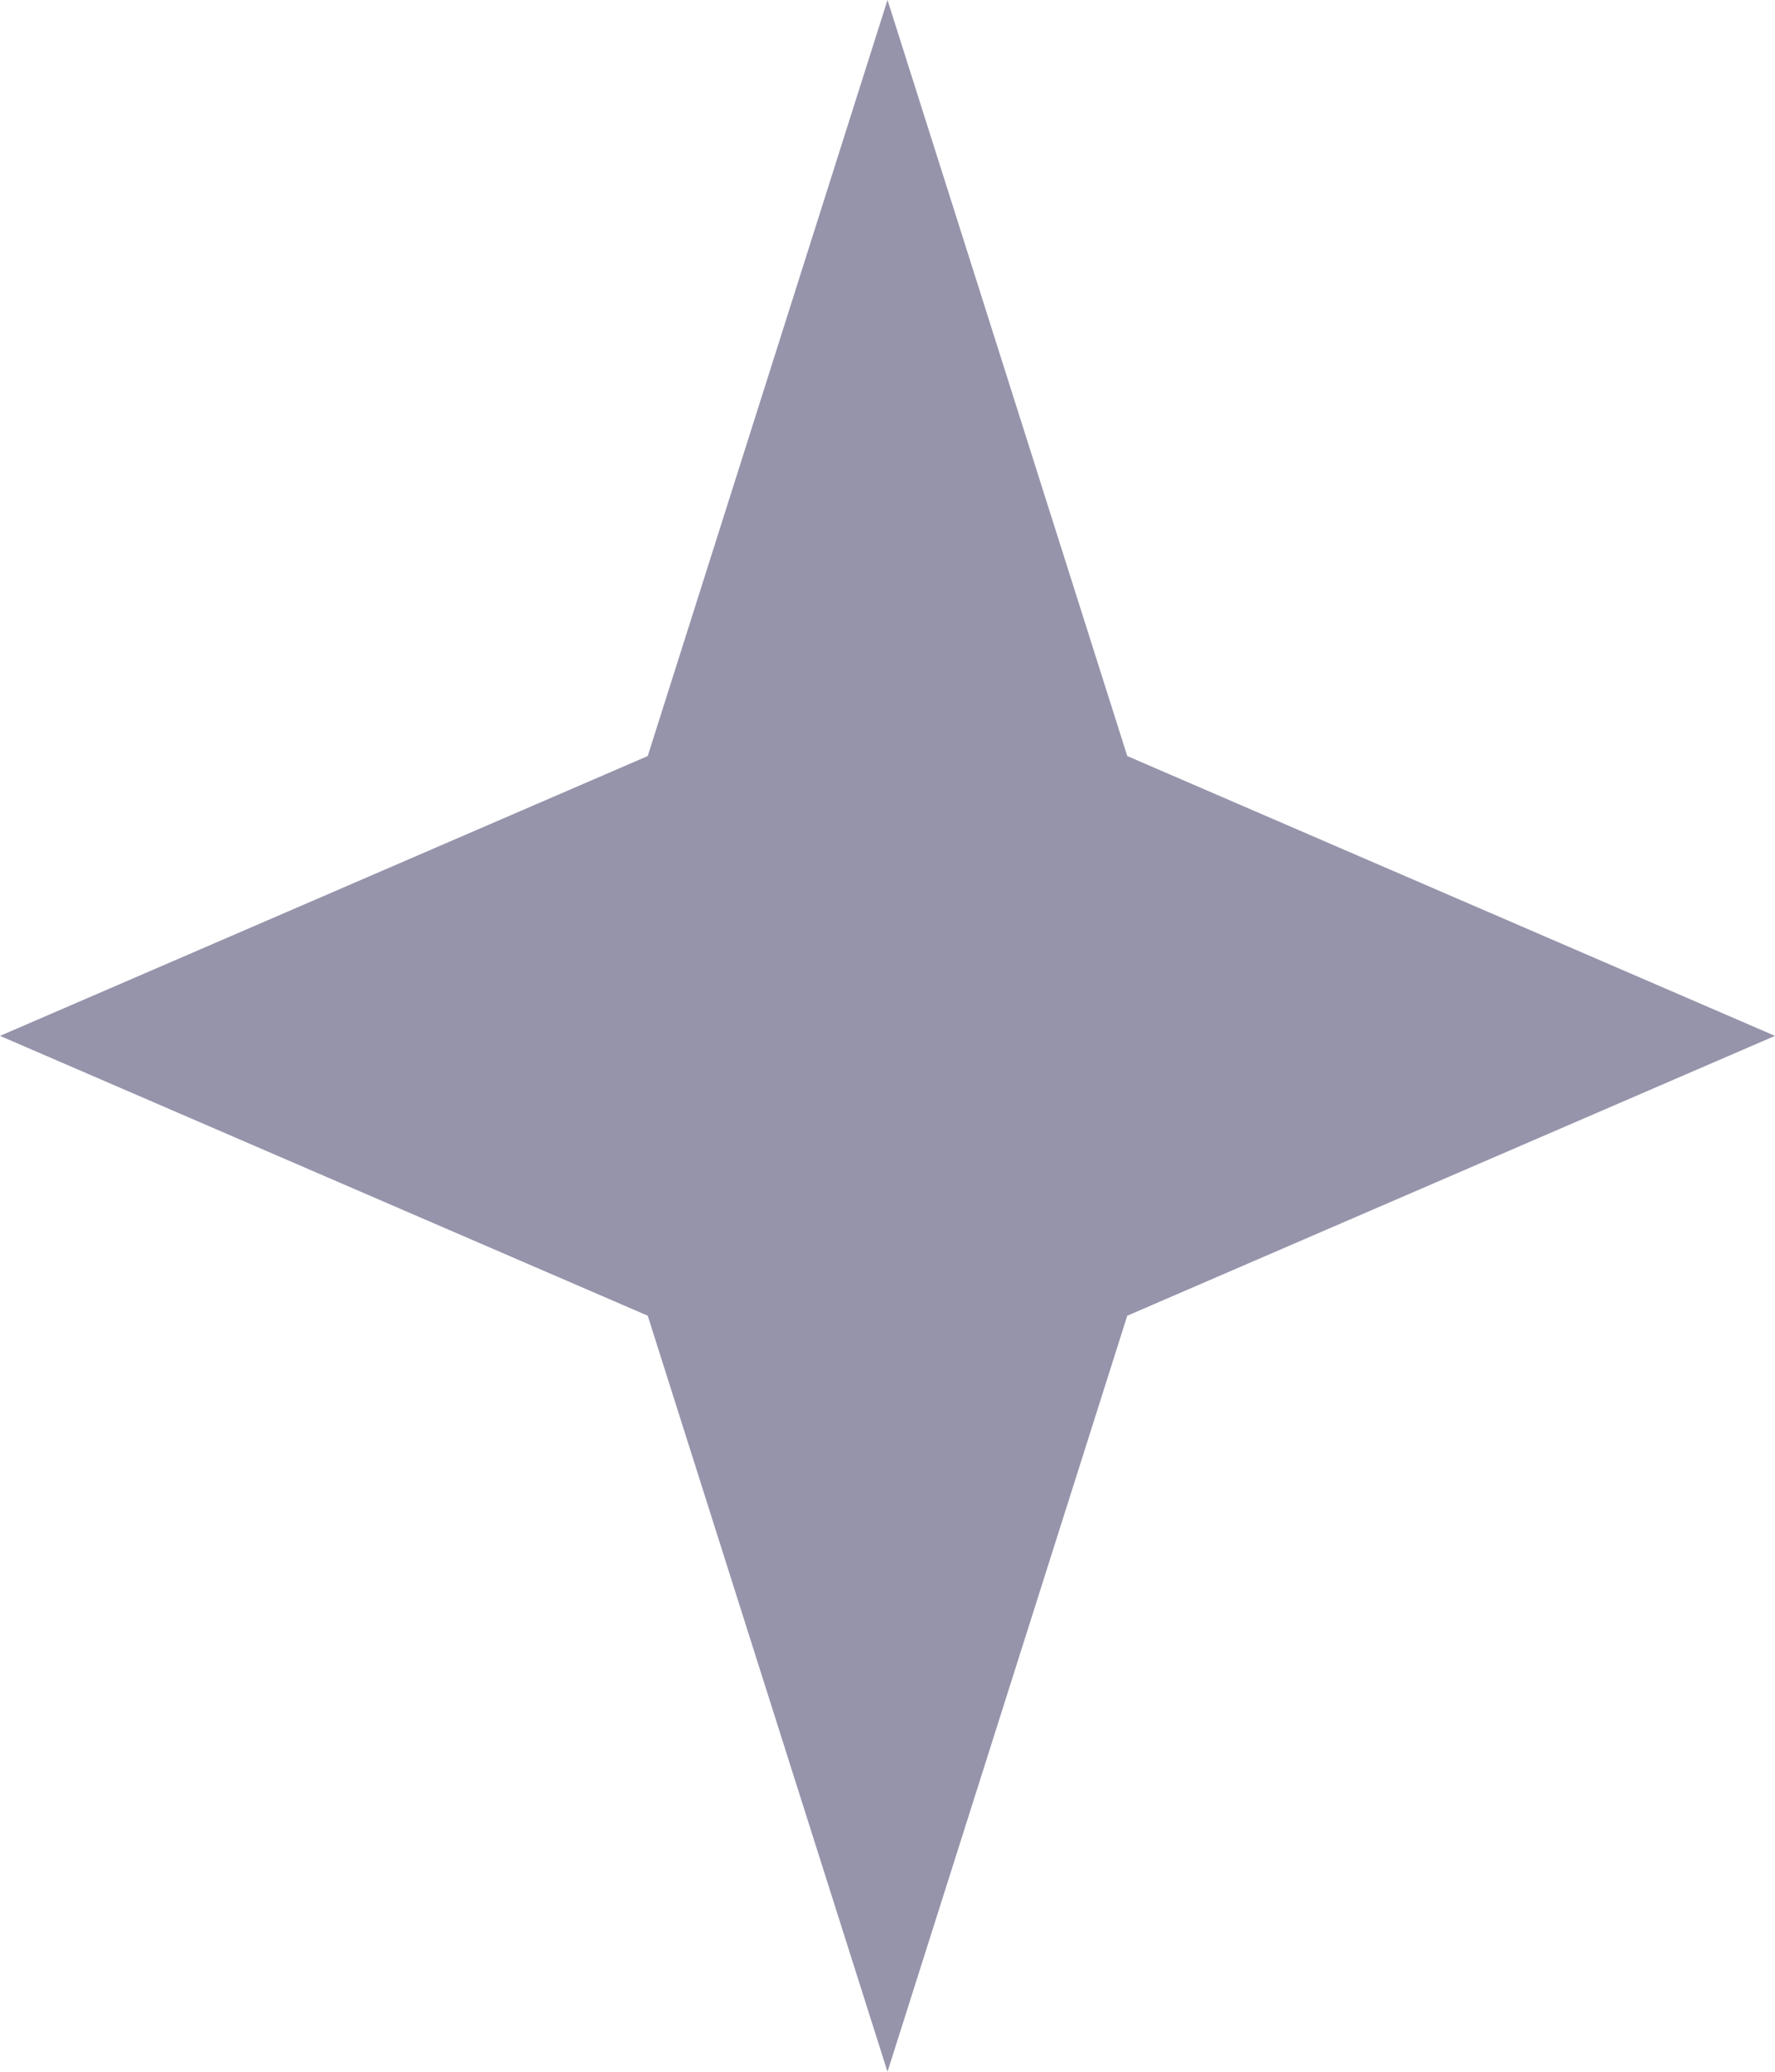 <?xml version="1.0" encoding="UTF-8"?> <svg xmlns="http://www.w3.org/2000/svg" width="12" height="14" viewBox="0 0 12 14" fill="none"><path d="M6 0L7.621 5.109L12 7L7.621 8.891L6 14L4.379 8.891L0 7L4.379 5.109L6 0Z" fill="#9694AB"></path></svg> 